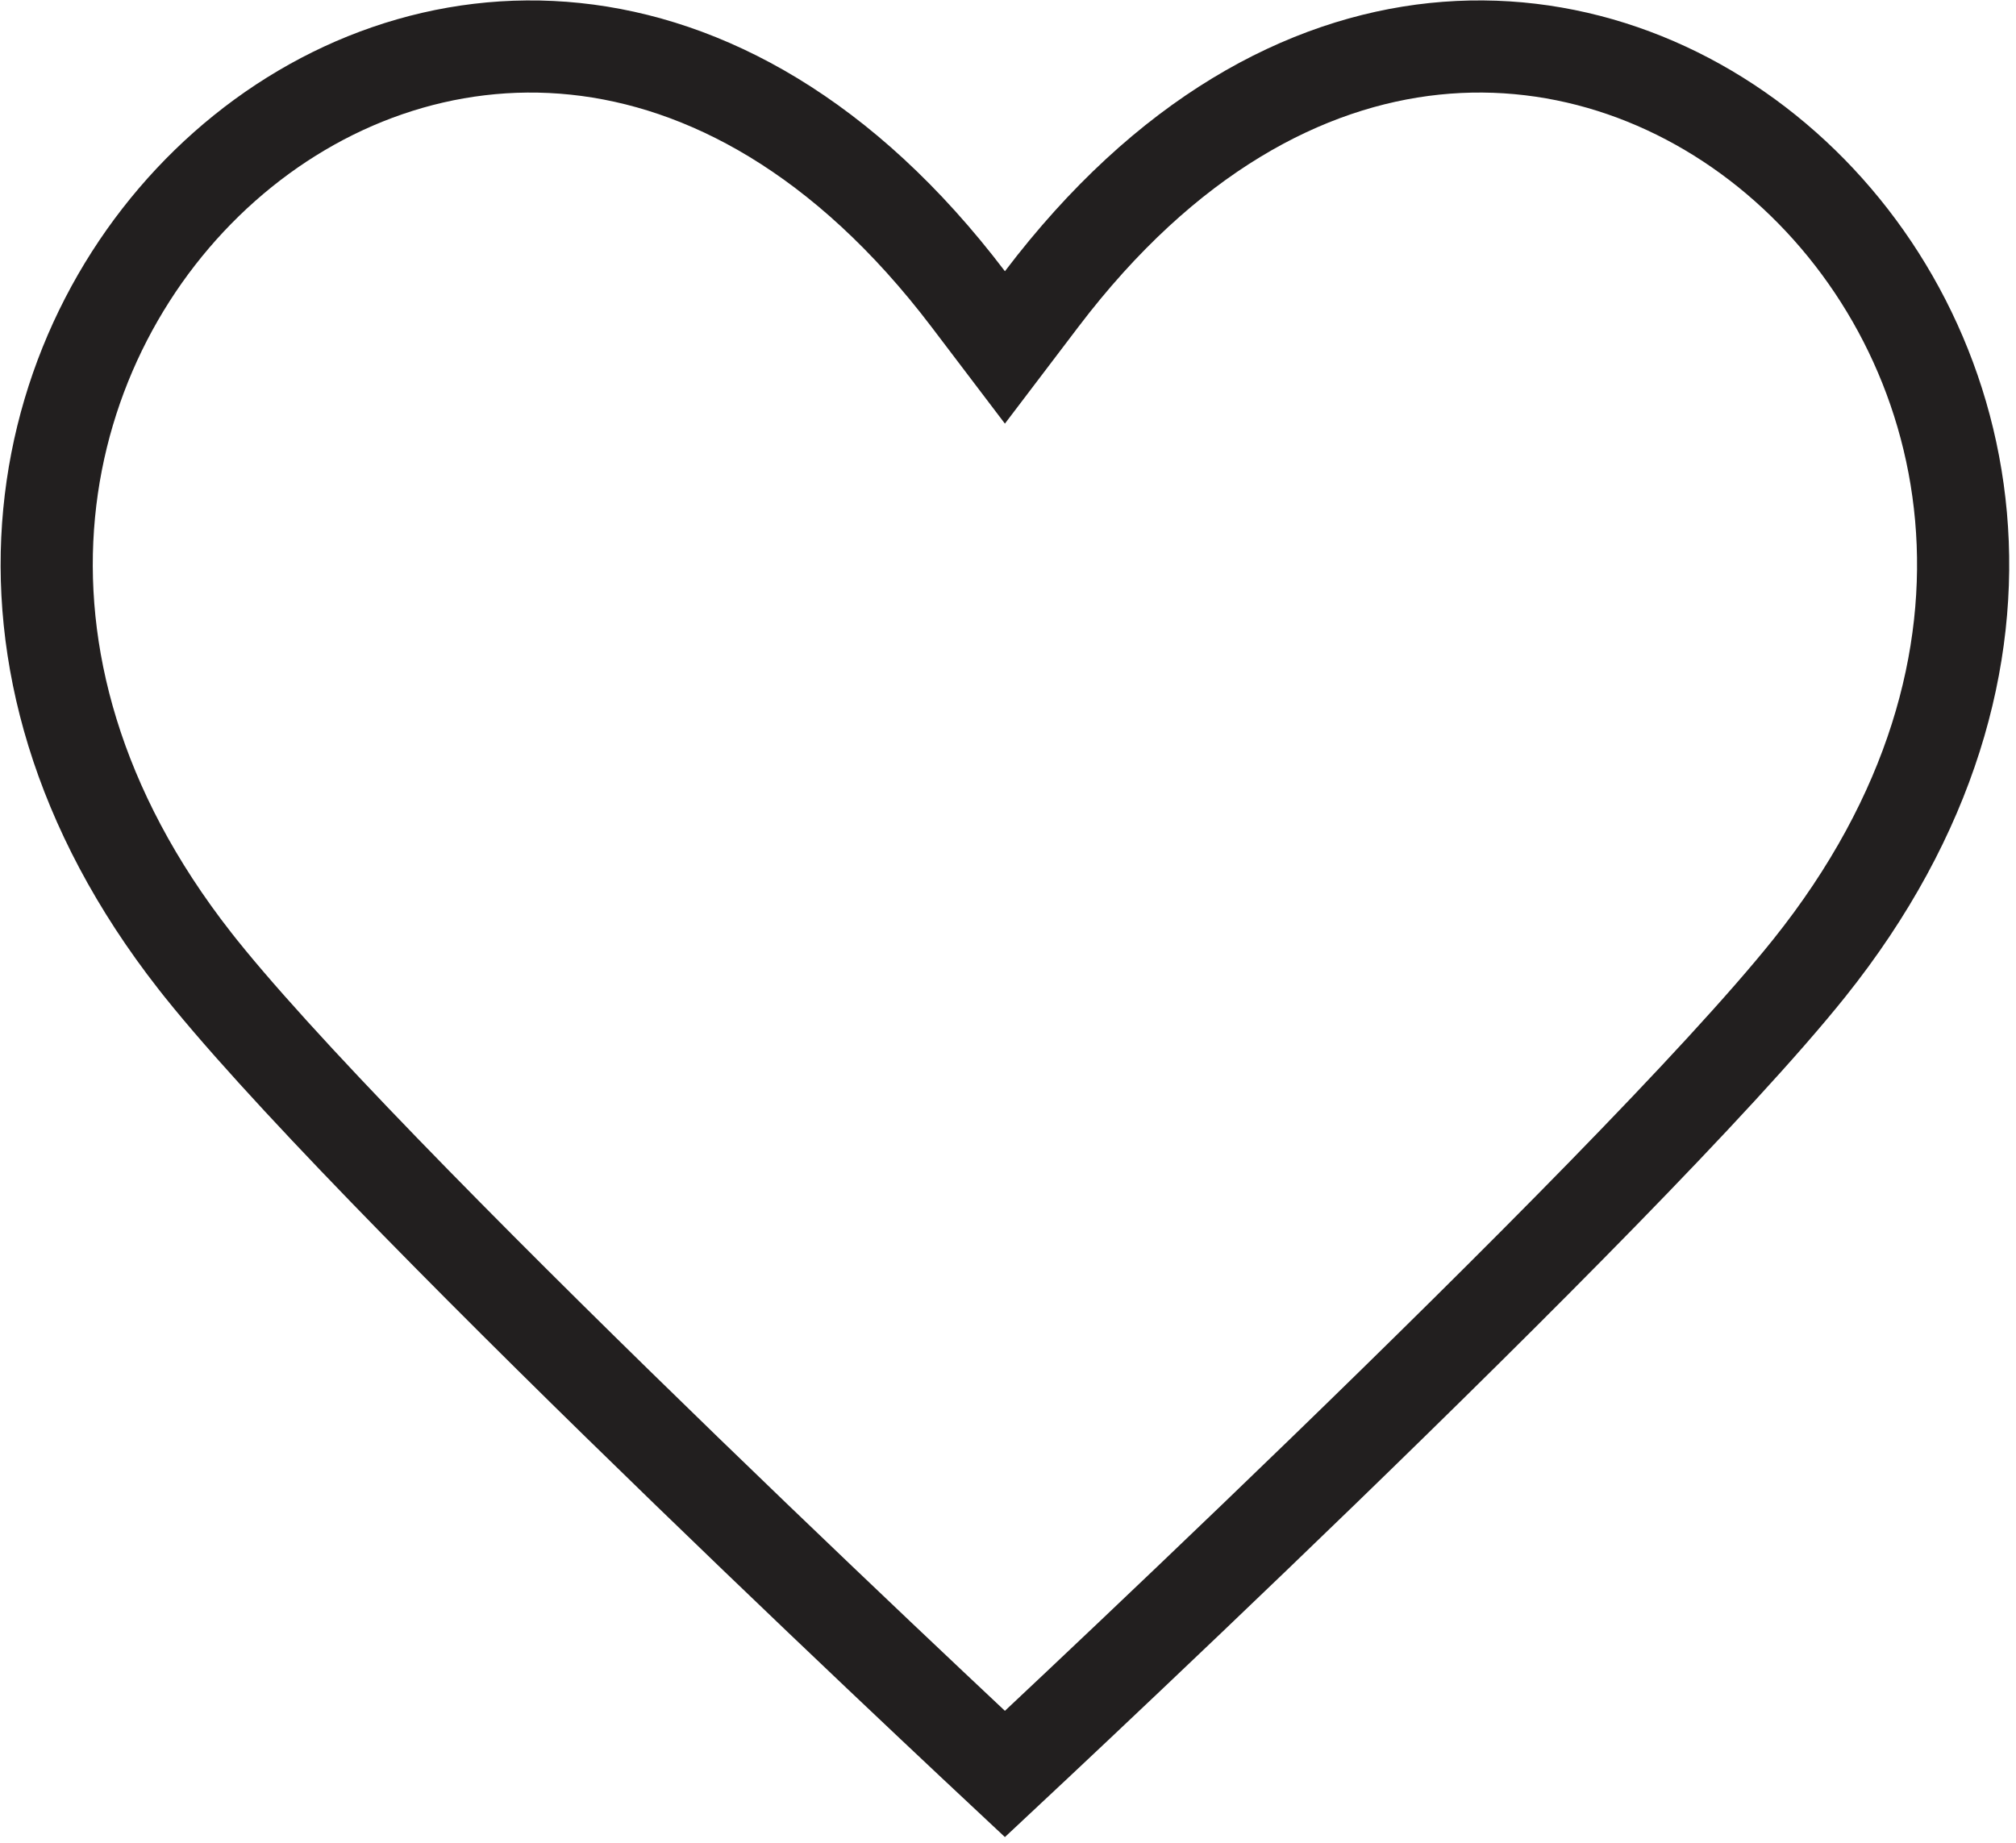 <?xml version="1.0" encoding="UTF-8"?> <svg xmlns="http://www.w3.org/2000/svg" width="175" height="160" viewBox="0 0 175 160" fill="none"><path d="M124.521 4.239C135.778 3.064 146.626 7.058 154.989 14.476C171.632 29.238 178.292 57.508 157.052 84.06C149.186 93.89 131.152 111.94 114.879 127.708C106.784 135.551 99.19 142.768 93.619 148.025C90.983 150.513 88.799 152.561 87.232 154.027C85.665 152.561 83.483 150.513 80.846 148.025C75.275 142.769 67.681 135.551 59.587 127.708C43.822 112.433 26.405 95.017 18.181 85.005L17.414 84.06L16.922 83.436C-3.722 57.067 2.963 29.123 19.476 14.477C27.839 7.059 38.687 3.065 49.944 4.24C61.151 5.41 73.261 11.76 84.047 25.969L87.232 30.166L90.419 25.969C101.204 11.76 113.314 5.409 124.521 4.239Z" stroke="#221F1F" stroke-width="8"></path></svg> 